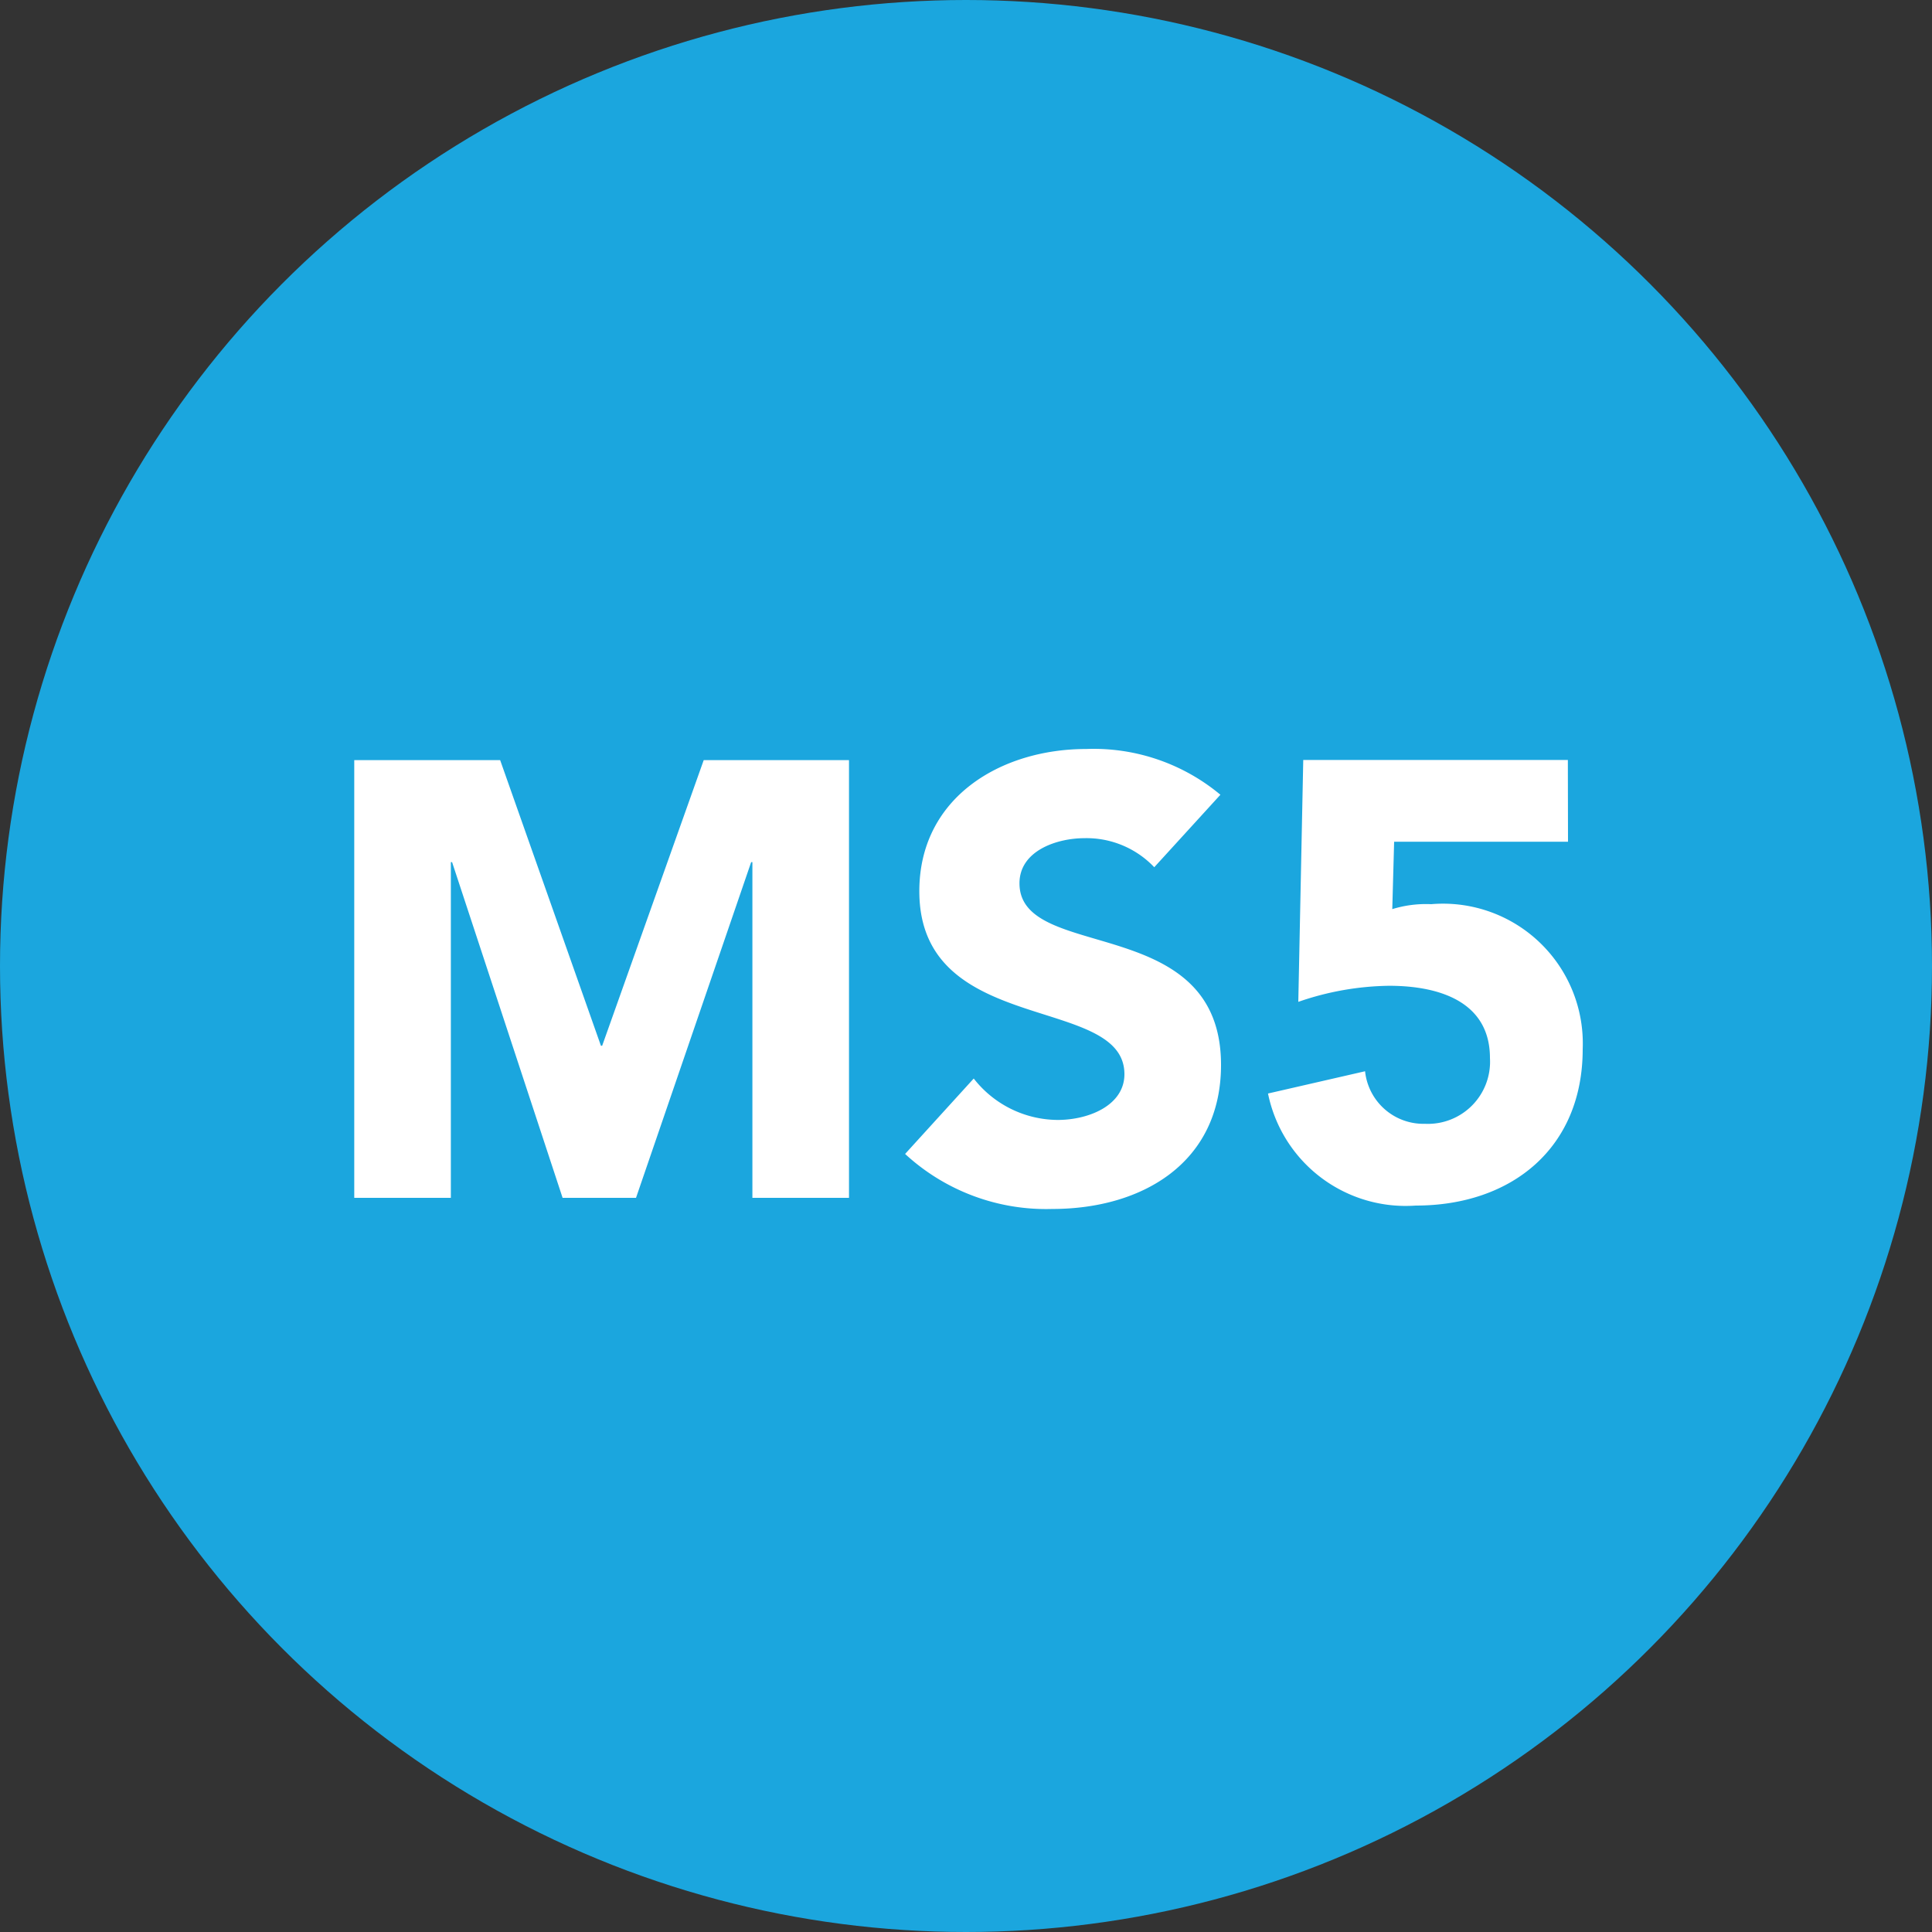 <svg xmlns="http://www.w3.org/2000/svg" width="50" height="50" viewBox="0 0 50 50">
  <rect x="0" y="0" width="50" height="50" fill="#333333" stroke="none"/>
  <g id="Group_7651" data-name="Group 7651" transform="translate(-197 -5487.504)">
    <circle id="Ellipse_224" data-name="Ellipse 224" cx="25" cy="25" r="25" transform="translate(197 5487.504)" fill="#1ba6de"/>
    <path id="Path_19339" data-name="Path 19339" d="M9.168,12h2.5V3.312H11.7L14.56,12h1.9L19.44,3.312h.032V12h2.5V.672h-3.76L15.584,8.064h-.032L12.944.672H9.168ZM31.584,1.568A5.121,5.121,0,0,0,28.112.384c-2.224,0-4.32,1.264-4.32,3.68C23.792,7.84,29.1,6.72,29.1,8.8c0,.8-.912,1.184-1.728,1.184A2.775,2.775,0,0,1,25.2,8.912l-1.776,1.952a5.379,5.379,0,0,0,3.808,1.424c2.336,0,4.368-1.2,4.368-3.728,0-3.968-5.216-2.64-5.216-4.7,0-.848.976-1.168,1.68-1.168a2.416,2.416,0,0,1,1.808.752Zm8.992-.9H33.728L33.6,6.928a7.429,7.429,0,0,1,2.352-.416c1.248,0,2.608.384,2.608,1.872a1.608,1.608,0,0,1-1.68,1.7,1.519,1.519,0,0,1-1.552-1.36L32.816,9.3a3.635,3.635,0,0,0,3.824,2.9c2.48,0,4.32-1.488,4.32-4.048A3.617,3.617,0,0,0,37.04,4.4a2.97,2.97,0,0,0-1.008.128l.048-1.744h4.5Z" transform="translate(197 5506.504)" fill="#fff"/>
  </g>
</svg>
